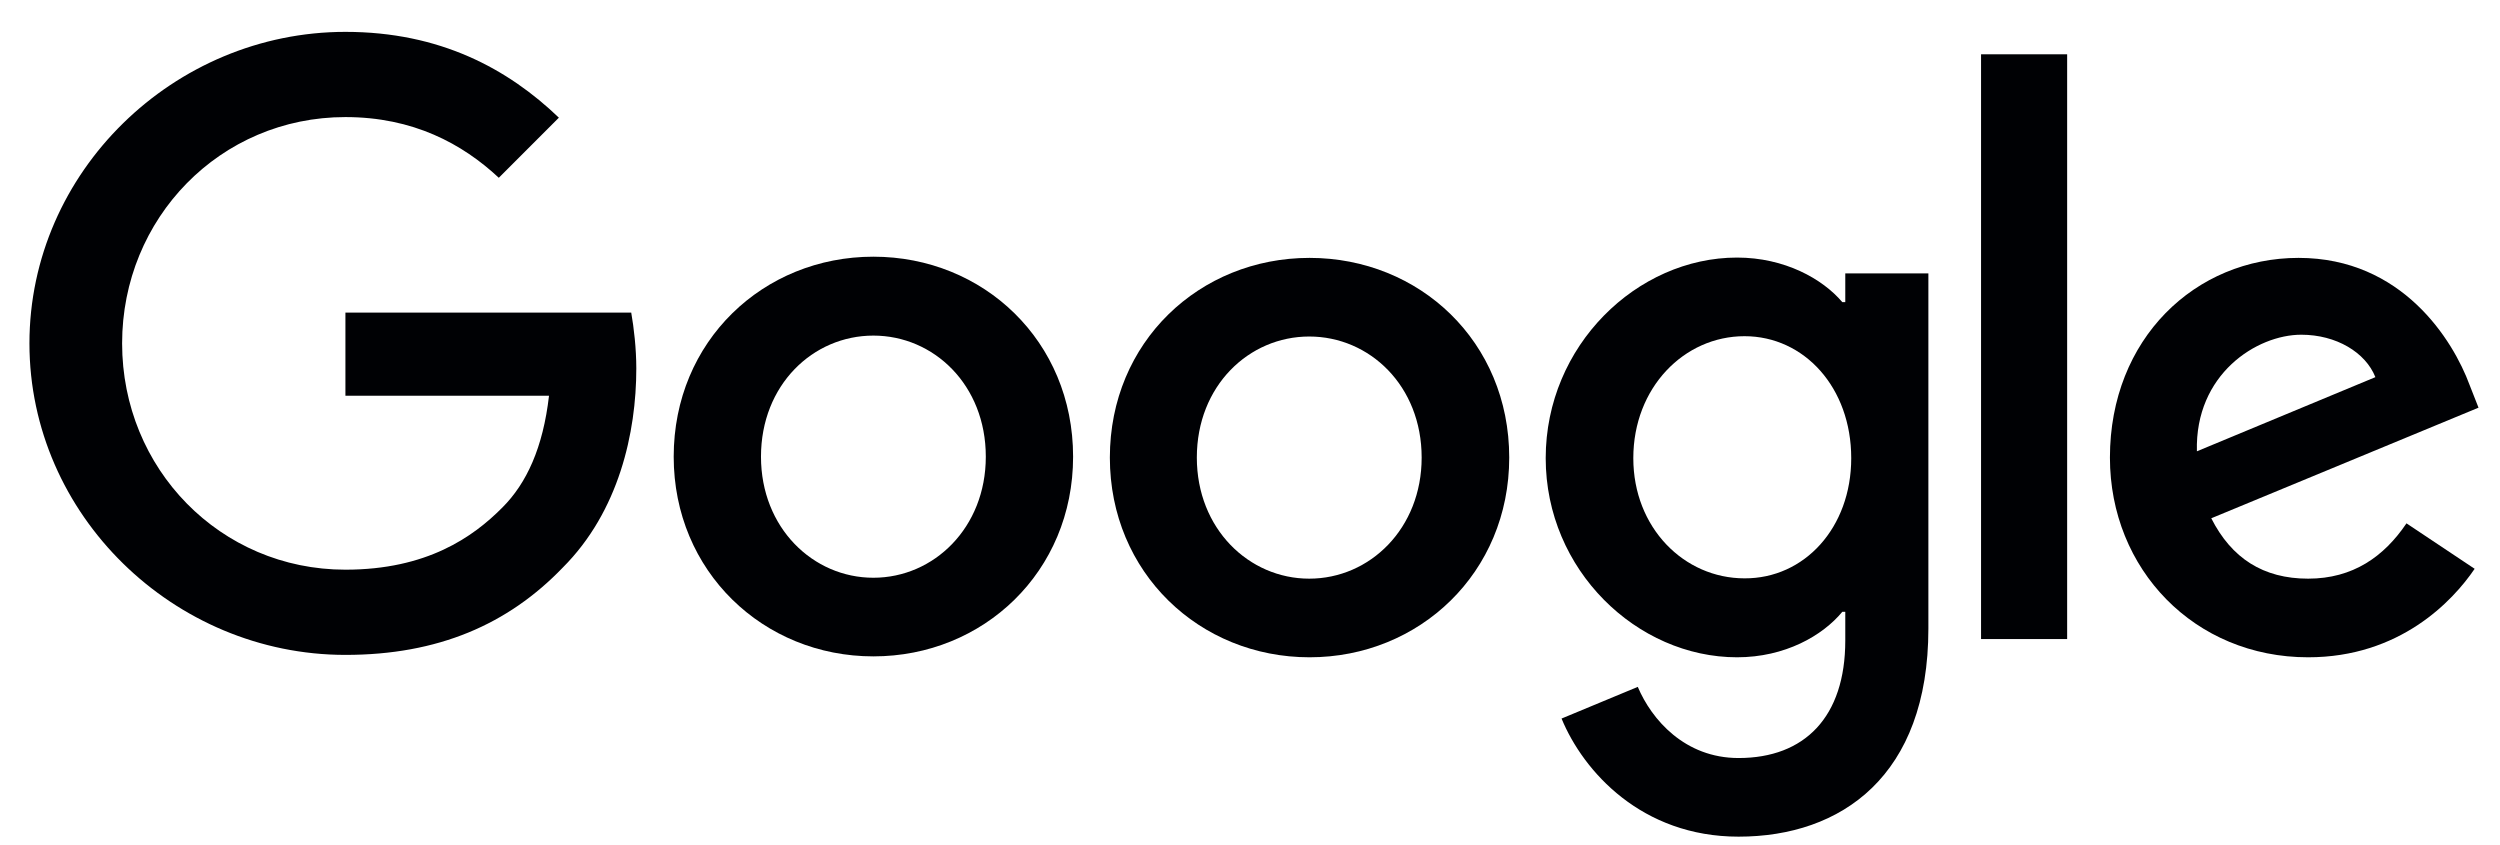 <svg width="71" height="24" viewBox="0 0 71 24" fill="none" xmlns="http://www.w3.org/2000/svg">
<path d="M68.344 14.863L70.28 16.154C69.652 17.079 68.149 18.667 65.551 18.667C62.325 18.667 59.922 16.171 59.922 12.995C59.922 9.616 62.35 7.324 65.279 7.324C68.225 7.324 69.669 9.667 70.136 10.932L70.39 11.578L62.8 14.719C63.377 15.857 64.277 16.434 65.551 16.434C66.824 16.434 67.707 15.806 68.344 14.863ZM62.392 12.817L67.461 10.711C67.181 10.007 66.349 9.506 65.356 9.506C64.091 9.506 62.333 10.627 62.392 12.817Z" fill="#000104"/>
<path d="M56.262 1.542H58.707V18.149H56.262V1.542Z" fill="#000104"/>
<path d="M52.406 7.765H54.766V17.852C54.766 22.037 52.295 23.761 49.375 23.761C46.624 23.761 44.968 21.91 44.348 20.407L46.513 19.507C46.904 20.433 47.846 21.528 49.375 21.528C51.251 21.528 52.406 20.365 52.406 18.191V17.376H52.321C51.76 18.055 50.691 18.667 49.332 18.667C46.496 18.667 43.898 16.196 43.898 13.012C43.898 9.811 46.496 7.315 49.332 7.315C50.682 7.315 51.76 7.918 52.321 8.58H52.406V7.765ZM52.575 13.012C52.575 11.008 51.242 9.548 49.544 9.548C47.829 9.548 46.386 11.008 46.386 13.012C46.386 14.99 47.829 16.425 49.544 16.425C51.242 16.434 52.575 14.99 52.575 13.012Z" fill="#000104"/>
<path d="M30.476 12.97C30.476 16.238 27.929 18.641 24.804 18.641C21.68 18.641 19.133 16.23 19.133 12.97C19.133 9.684 21.68 7.29 24.804 7.29C27.929 7.29 30.476 9.684 30.476 12.97ZM27.997 12.97C27.997 10.932 26.519 9.531 24.804 9.531C23.089 9.531 21.612 10.932 21.612 12.97C21.612 14.99 23.089 16.408 24.804 16.408C26.519 16.408 27.997 14.99 27.997 12.97Z" fill="#000104"/>
<path d="M42.862 12.995C42.862 16.264 40.315 18.667 37.191 18.667C34.067 18.667 31.52 16.264 31.52 12.995C31.52 9.71 34.067 7.324 37.191 7.324C40.315 7.324 42.862 9.701 42.862 12.995ZM40.375 12.995C40.375 10.958 38.898 9.557 37.182 9.557C35.468 9.557 33.99 10.958 33.99 12.995C33.99 15.016 35.468 16.434 37.182 16.434C38.906 16.434 40.375 15.008 40.375 12.995Z" fill="#000104"/>
<path d="M9.81 16.179C6.253 16.179 3.468 13.31 3.468 9.752C3.468 6.195 6.253 3.325 9.81 3.325C11.729 3.325 13.13 4.081 14.166 5.049L15.872 3.342C14.429 1.958 12.502 0.905 9.81 0.905C4.937 0.905 0.836 4.879 0.836 9.752C0.836 14.626 4.937 18.599 9.81 18.599C12.442 18.599 14.429 17.733 15.982 16.12C17.579 14.524 18.071 12.282 18.071 10.465C18.071 9.897 18.003 9.311 17.927 8.878H9.81V11.238H15.592C15.422 12.715 14.955 13.726 14.268 14.413C13.435 15.254 12.12 16.179 9.81 16.179Z" fill="#000104"/>
</svg>
